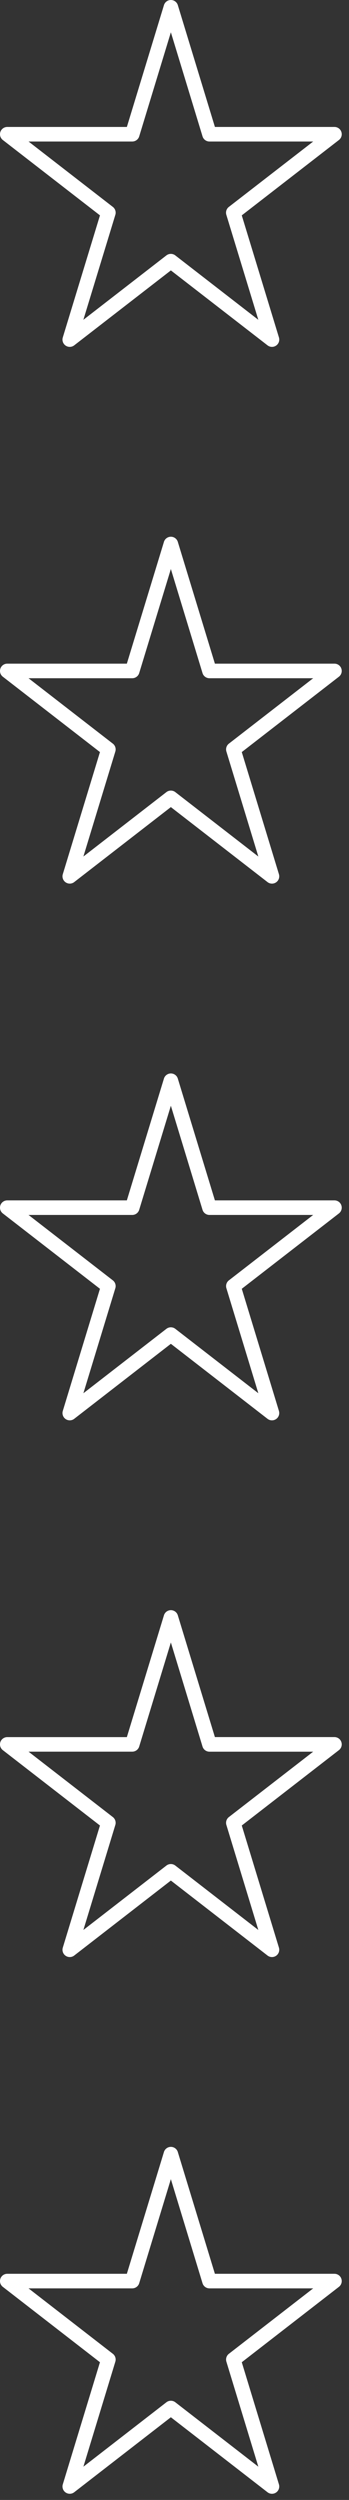 <svg xmlns="http://www.w3.org/2000/svg" xmlns:xlink="http://www.w3.org/1999/xlink" width="48" height="343" viewBox="0 0 48 343"><rect x="0" y="0" width="48" height="343" fill="#333333" stroke="none"/><defs><style>.a,.c{fill:#fff;}.a{stroke:#707070;}.b{clip-path:url(#a);}</style><clipPath id="a"><rect class="a" width="48" height="343" transform="translate(59 2791)"/></clipPath></defs><g class="b" transform="translate(-59 -2791)"><g transform="translate(60 2792)"><path class="c" d="M22.5-1a1,1,0,0,1,.957.708l5.1,16.71H45a1,1,0,0,1,.612,1.791L32.25,28.55,37.363,45.3a1,1,0,0,1-1.569,1.083L22.5,36.1,9.2,46.387A1,1,0,0,1,7.636,45.3L12.749,28.55-.612,18.209a1,1,0,0,1-.334-1.114A1,1,0,0,1,0,16.418H16.448l5.1-16.71A1,1,0,0,1,22.5-1ZM42.073,18.418H27.811a1,1,0,0,1-.957-.708L22.5,3.428,18.145,17.709a1,1,0,0,1-.957.708H2.926L14.519,27.39a1,1,0,0,1,.344,1.083l-4.4,14.408,11.421-8.839a1,1,0,0,1,1.224,0l11.421,8.839-4.4-14.408a1,1,0,0,1,.344-1.083Z" transform="translate(0.001)"/><path class="c" d="M22.5,27.161a1,1,0,0,1,.956.708l5.1,16.707H45a1,1,0,0,1,.612,1.791L32.252,56.708l5.11,16.755a1,1,0,0,1-1.569,1.083L22.5,64.256,9.207,74.545a1,1,0,0,1-1.569-1.082l5.11-16.755L-.612,46.367a1,1,0,0,1-.334-1.114A1,1,0,0,1,0,44.576H16.447l5.1-16.707A1,1,0,0,1,22.5,27.161ZM42.073,46.576H27.81a1,1,0,0,1-.957-.708L22.5,31.589,18.144,45.868a1,1,0,0,1-.957.708H2.925l11.593,8.973a1,1,0,0,1,.344,1.083L10.468,71.039,21.887,62.2a1,1,0,0,1,1.224,0l11.421,8.84L30.138,56.631a1,1,0,0,1,.344-1.082Z" transform="translate(0 45.48)"/><path class="c" d="M22.5,55.321a1,1,0,0,1,.956.708l5.1,16.707H45a1,1,0,0,1,.612,1.791L32.252,84.868l5.11,16.758a1,1,0,0,1-1.569,1.082L22.5,92.416,9.207,102.708a1,1,0,0,1-1.569-1.082l5.11-16.758L-.612,74.527a1,1,0,0,1-.334-1.114A1,1,0,0,1,0,72.736H16.447l5.1-16.707A1,1,0,0,1,22.5,55.321ZM42.073,74.736H27.81a1,1,0,0,1-.957-.708L22.5,59.749,18.144,74.028a1,1,0,0,1-.957.708H2.925l11.593,8.973a1,1,0,0,1,.344,1.082L10.468,99.2,21.887,90.36a1,1,0,0,1,1.224,0L34.532,99.2,30.138,84.791a1,1,0,0,1,.344-1.082Z" transform="translate(0 90.959)"/><path class="c" d="M22.5,83.481a1,1,0,0,1,.956.708l5.1,16.707H45a1,1,0,0,1,.612,1.791L32.252,113.028l5.11,16.758a1,1,0,0,1-1.569,1.082L22.5,120.579,9.207,130.868a1,1,0,0,1-1.569-1.082l5.11-16.758L-.612,102.687a1,1,0,0,1-.334-1.114A1,1,0,0,1,0,100.9H16.447l5.1-16.707A1,1,0,0,1,22.5,83.481ZM42.073,102.9H27.81a1,1,0,0,1-.957-.708L22.5,87.909l-4.355,14.279a1,1,0,0,1-.957.708H2.925l11.593,8.973a1,1,0,0,1,.344,1.082l-4.395,14.411,11.419-8.839a1,1,0,0,1,1.224,0l11.421,8.84-4.395-14.412a1,1,0,0,1,.344-1.082Z" transform="translate(0 136.438)"/><path class="c" d="M22.5,111.641a1,1,0,0,1,.956.708l5.1,16.707H45a1,1,0,0,1,.612,1.791L32.252,141.191l5.11,16.755a1,1,0,0,1-1.569,1.083L22.5,148.739,9.207,159.028a1,1,0,0,1-1.569-1.082l5.11-16.755L-.613,130.847a1,1,0,0,1-.334-1.114A1,1,0,0,1,0,129.056H16.447l5.1-16.707A1,1,0,0,1,22.5,111.641Zm19.575,19.415H27.81a1,1,0,0,1-.957-.708L22.5,116.069l-4.355,14.279a1,1,0,0,1-.957.708H2.925l11.594,8.976a1,1,0,0,1,.344,1.082l-4.394,14.408,11.418-8.839a1,1,0,0,1,1.224,0l11.421,8.84-4.395-14.409a1,1,0,0,1,.344-1.082Z" transform="translate(0 181.916)"/></g></g></svg>